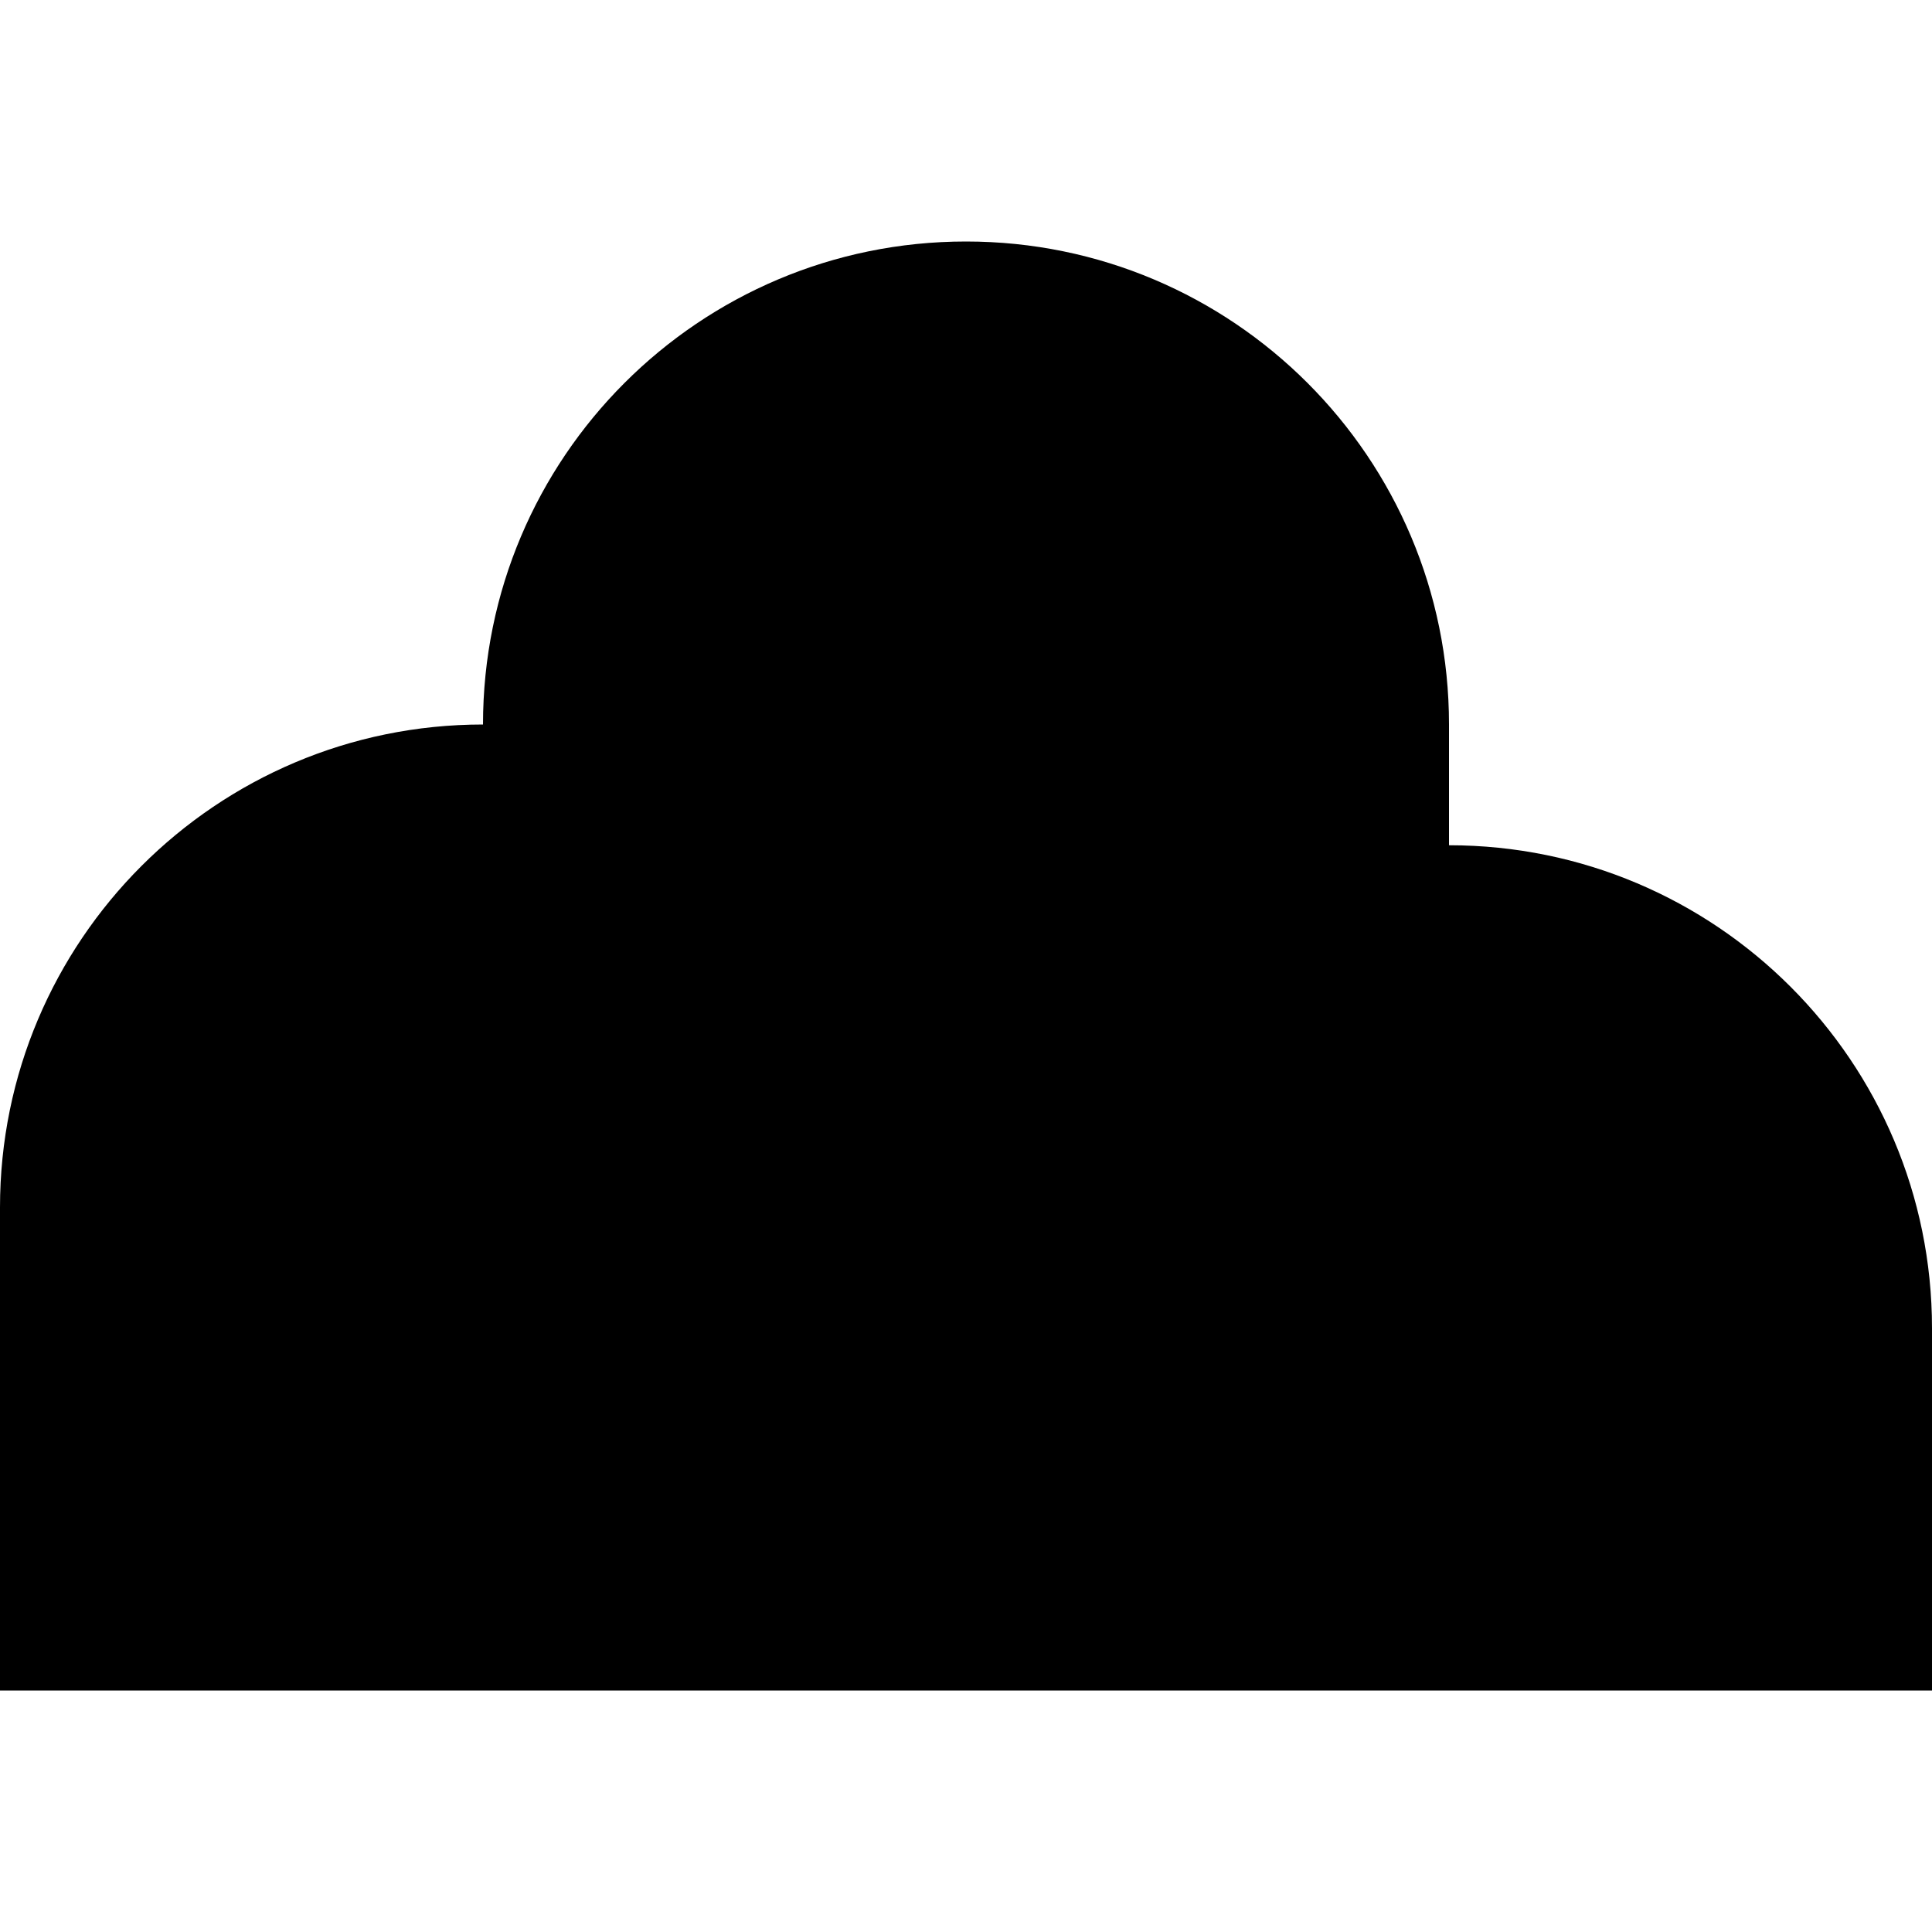 <?xml version="1.0" encoding="utf-8"?>
<svg width="800px" height="800px" viewBox="0 0 16 16" fill="none" xmlns="http://www.w3.org/2000/svg">
<path d="M12 6C12 3.791 10.209 2 8 2C5.791 2 4 3.791 4 6C1.791 6 0 7.791 0 10V14H16V11C16 8.791 14.209 7 12 7V6Z" fill="#000000"/>
</svg>
